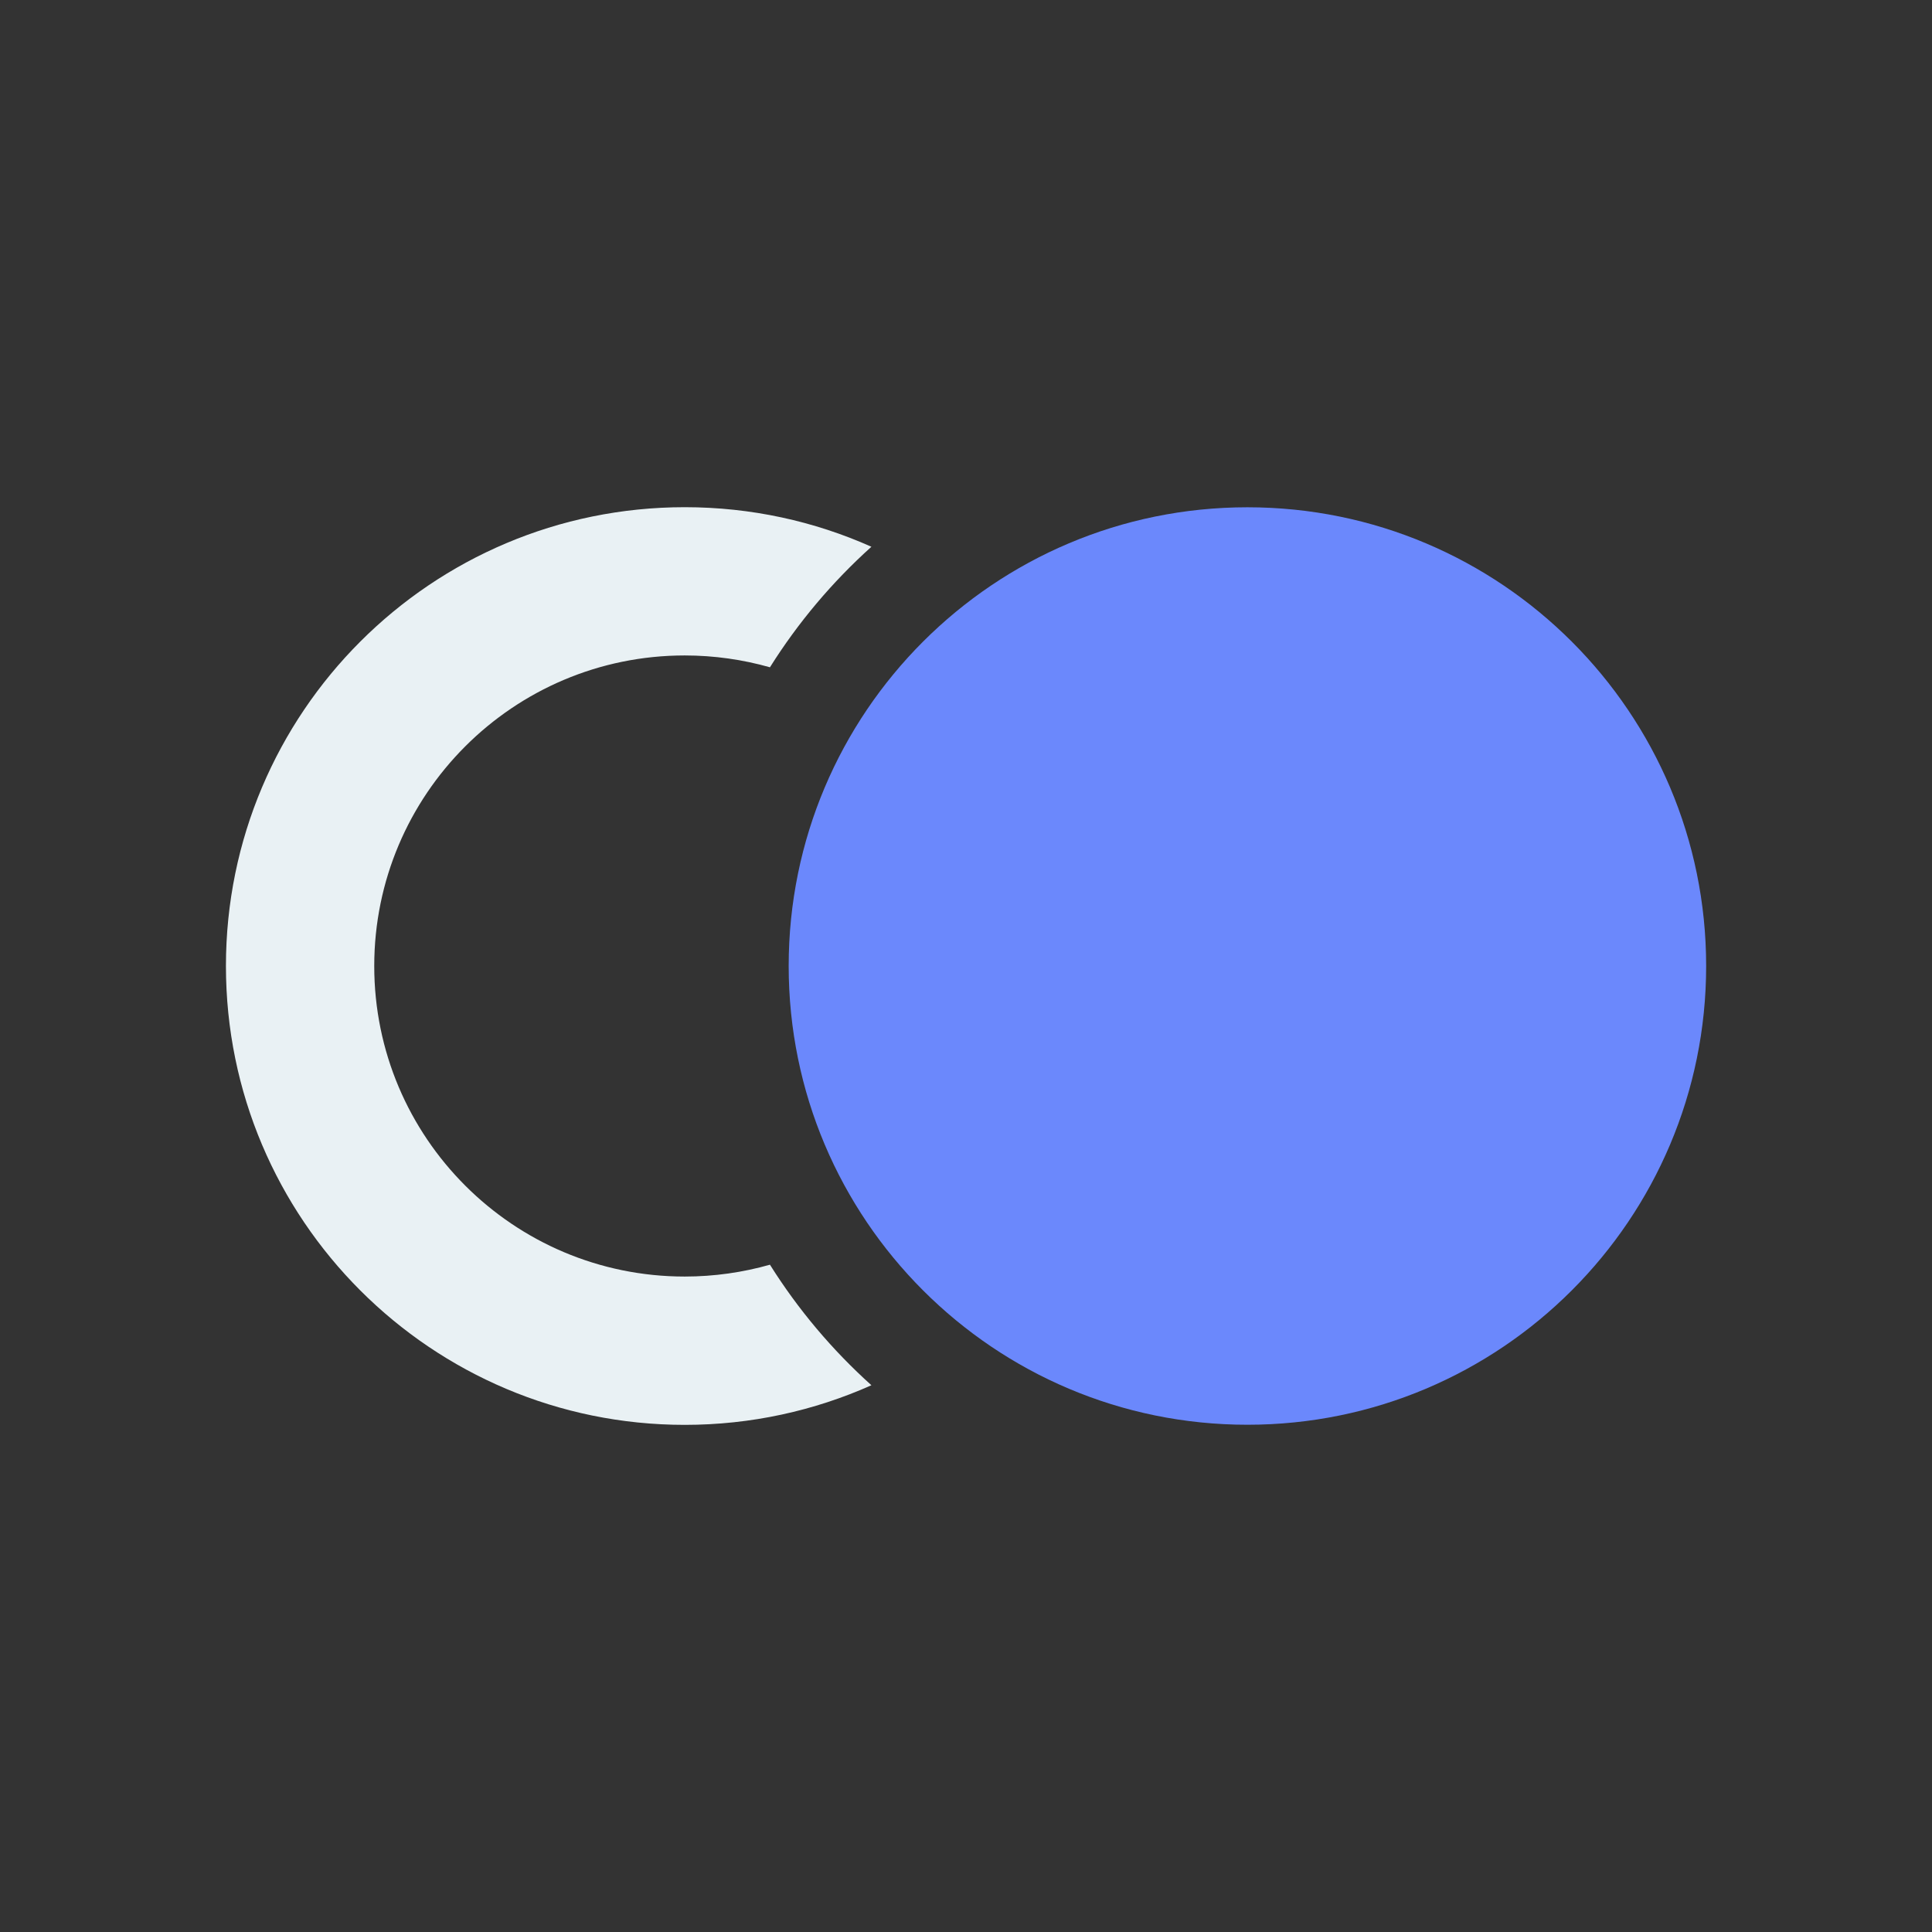 <?xml version="1.0" encoding="UTF-8"?> <svg xmlns="http://www.w3.org/2000/svg" width="69" height="69" viewBox="0 0 69 69" fill="none"><rect x="0" y="0" width="69" height="69" fill="#333333" stroke="none"/><path fill-rule="evenodd" clip-rule="evenodd" d="M24.455 18.114C26.829 18.114 29.085 18.618 31.122 19.527C29.724 20.784 28.502 22.233 27.498 23.832C26.532 23.558 25.509 23.409 24.455 23.409C18.331 23.409 13.366 28.376 13.366 34.5C13.366 40.624 18.331 45.591 24.455 45.591C25.509 45.591 26.532 45.442 27.498 45.168C28.502 46.767 29.724 48.216 31.122 49.473C29.085 50.382 26.829 50.888 24.455 50.888C15.406 50.888 8.069 43.551 8.069 34.5C8.069 25.449 15.406 18.114 24.455 18.114Z" fill="#E9F1F4"></path><path d="M44.551 50.884C53.599 50.884 60.934 43.548 60.934 34.5C60.934 25.452 53.599 18.117 44.551 18.117C35.502 18.117 28.167 25.452 28.167 34.5C28.167 43.548 35.502 50.884 44.551 50.884Z" fill="#6B88FC"></path></svg> 